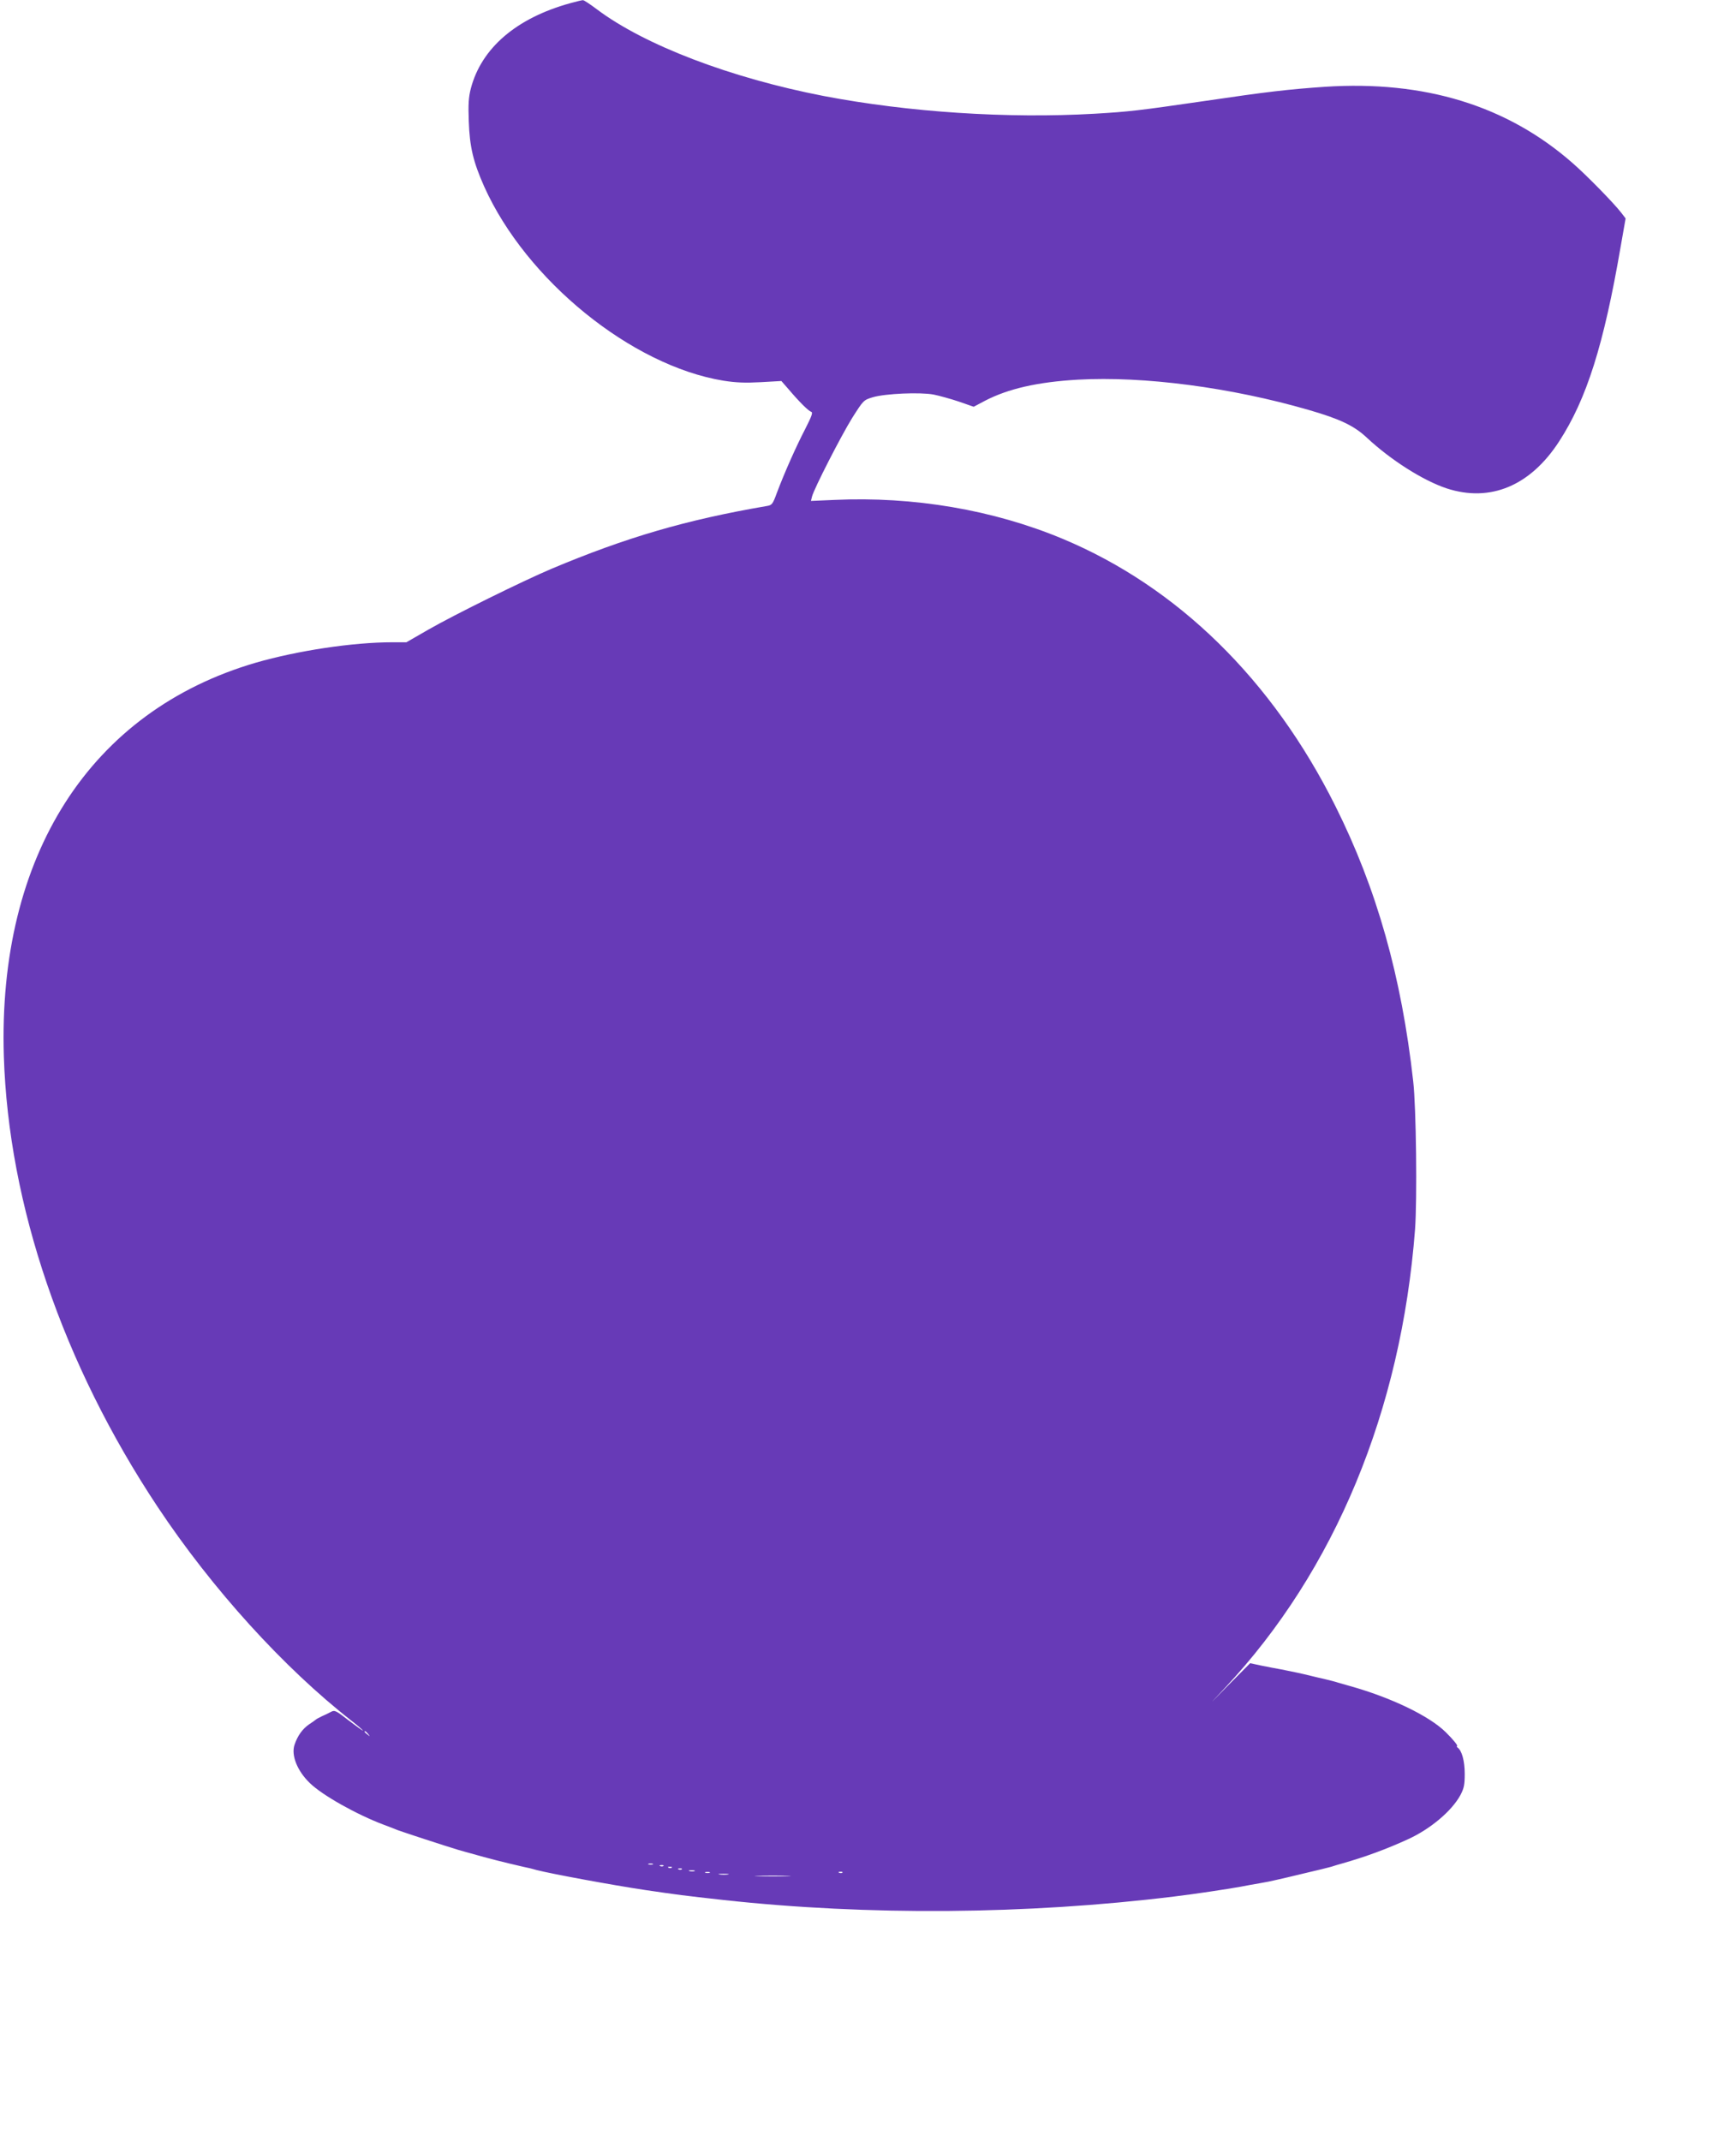 <?xml version="1.0" standalone="no"?>
<!DOCTYPE svg PUBLIC "-//W3C//DTD SVG 20010904//EN"
 "http://www.w3.org/TR/2001/REC-SVG-20010904/DTD/svg10.dtd">
<svg version="1.0" xmlns="http://www.w3.org/2000/svg"
 width="1038pt" height="1280pt" viewBox="0 0 1038 1280"
 preserveAspectRatio="xMidYMid meet">
<g transform="translate(0,1280) scale(0.1,-0.1)"
fill="#673ab7" stroke="none">
<path d="M3410 12781 c-323 -89 -532 -269 -595 -511 -13 -51 -16 -94 -12 -195
5 -153 27 -244 92 -390 251 -560 881 -1071 1430 -1161 76 -12 130 -14 224 -9
l123 7 42 -48 c66 -78 120 -131 136 -136 12 -4 4 -25 -36 -104 -54 -104 -123
-259 -169 -381 -24 -66 -29 -73 -58 -78 -485 -83 -843 -188 -1290 -376 -170
-72 -576 -272 -735 -363 l-132 -76 -83 0 c-237 0 -567 -50 -817 -122 -990
-289 -1544 -1153 -1507 -2353 28 -889 353 -1841 920 -2695 325 -489 753 -961
1160 -1279 37 -29 67 -55 67 -58 0 -2 -38 25 -84 60 -77 60 -85 64 -107 52
-13 -7 -37 -19 -54 -26 -16 -8 -32 -16 -35 -19 -3 -3 -21 -16 -41 -29 -40 -27
-70 -69 -88 -123 -21 -63 17 -157 92 -229 75 -73 280 -188 442 -249 33 -12 69
-26 80 -31 25 -10 304 -101 365 -119 25 -7 59 -17 75 -21 104 -30 200 -54 313
-80 26 -5 63 -14 82 -20 86 -22 441 -88 647 -119 198 -29 228 -33 471 -60 860
-94 1812 -87 2692 21 125 15 317 44 400 59 25 5 74 14 110 20 36 6 81 15 100
20 19 4 96 22 170 40 74 17 146 35 160 39 14 5 45 14 70 21 136 39 259 84 390
144 133 61 260 168 312 263 22 42 26 62 26 128 0 76 -17 139 -43 157 -5 4 -7
8 -3 8 9 0 -23 40 -67 83 -99 98 -328 208 -575 277 -25 7 -56 16 -70 20 -14 5
-47 13 -75 20 -27 6 -66 15 -85 20 -52 13 -118 27 -180 39 -30 5 -84 16 -120
23 l-65 14 -129 -130 c-125 -128 -125 -128 -21 -17 657 702 1053 1657 1136
2741 13 178 7 729 -11 885 -70 627 -218 1151 -465 1645 -377 756 -944 1311
-1630 1598 -416 174 -893 255 -1368 233 l-138 -6 6 25 c11 46 174 364 241 472
67 105 67 106 123 123 75 22 282 31 363 16 35 -7 103 -26 151 -42 l89 -31 66
35 c140 73 316 113 557 127 394 22 914 -46 1380 -181 187 -54 273 -95 349
-167 144 -134 335 -255 476 -302 261 -85 500 15 672 280 165 254 267 576 368
1163 l30 171 -26 34 c-44 57 -205 222 -291 297 -392 344 -886 495 -1481 456
-217 -15 -341 -29 -727 -86 -385 -56 -445 -63 -650 -75 -521 -30 -1113 9
-1620 106 -557 108 -1071 304 -1357 519 -40 30 -77 55 -83 54 -5 0 -39 -8 -75
-18z m-1209 -10348 c13 -16 12 -17 -3 -4 -10 7 -18 15 -18 17 0 8 8 3 21 -13z
m1702 -780 c-7 -2 -19 -2 -25 0 -7 3 -2 5 12 5 14 0 19 -2 13 -5z m64 -9 c-3
-3 -12 -4 -19 -1 -8 3 -5 6 6 6 11 1 17 -2 13 -5z m50 -10 c-3 -3 -12 -4 -19
-1 -8 3 -5 6 6 6 11 1 17 -2 13 -5z m60 -10 c-3 -3 -12 -4 -19 -1 -8 3 -5 6 6
6 11 1 17 -2 13 -5z m76 -11 c-7 -2 -21 -2 -30 0 -10 3 -4 5 12 5 17 0 24 -2
18 -5z m90 -10 c-7 -2 -19 -2 -25 0 -7 3 -2 5 12 5 14 0 19 -2 13 -5z m794 1
c-3 -3 -12 -4 -19 -1 -8 3 -5 6 6 6 11 1 17 -2 13 -5z m-684 -11 c-13 -2 -35
-2 -50 0 -16 2 -5 4 22 4 28 0 40 -2 28 -4z m355 -10 c-49 -2 -127 -2 -175 0
-49 1 -9 3 87 3 96 0 136 -2 88 -3z"/>
</g>
</svg>
